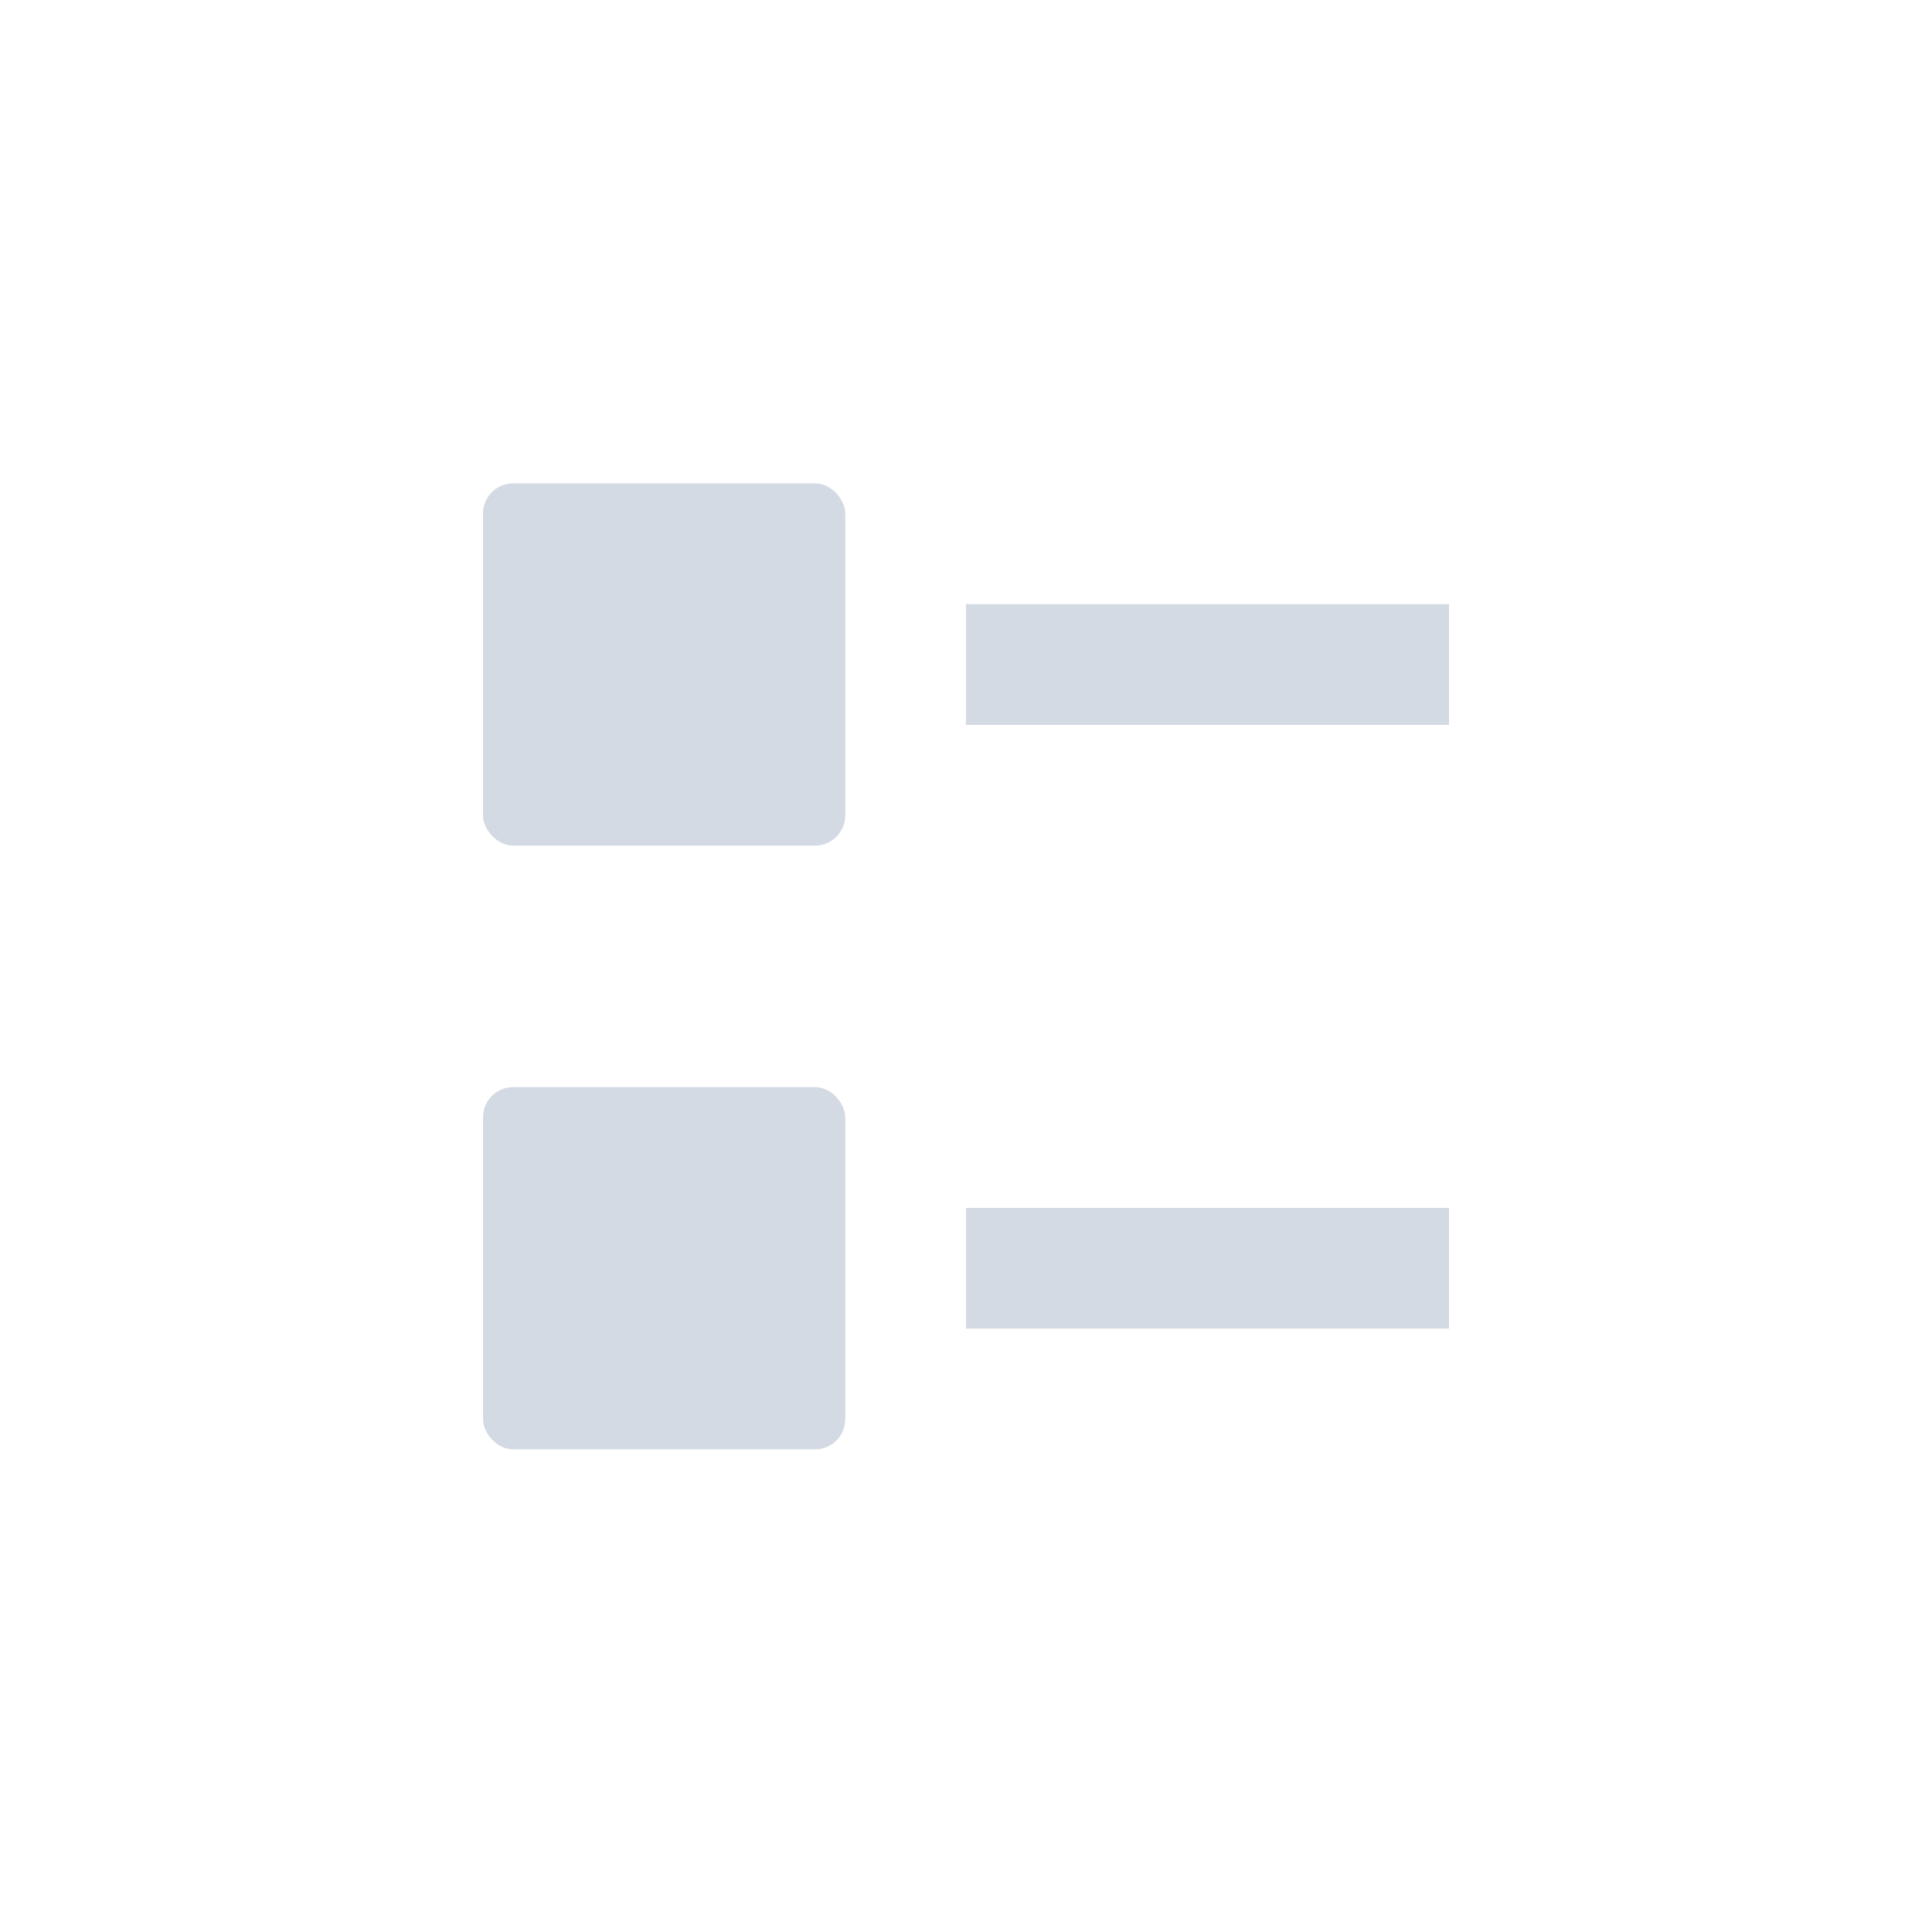 <?xml version='1.0' encoding='UTF-8' standalone='no'?>
<svg height="16" style="enable-background:new" version="1.1" width="16" xmlns="http://www.w3.org/2000/svg">
 <title>
  Paper Symbolic Icon Theme
 </title>
 <g transform="translate(-605,15.003)">
  <rect height="1" ry="0" style="opacity:1;fill:#d3dae3;fill-opacity:1;enable-background:new" width="4" x="613" y="-10"/>
  <rect height="3" ry=".25" style="fill:#d3dae3;fill-opacity:1;enable-background:new" width="3" x="609" y="-11"/>
  <rect height="1" ry="0" style="opacity:1;fill:#d3dae3;fill-opacity:1;enable-background:new" width="4" x="613" y="-5"/>
  <rect height="3" ry=".25" style="fill:#d3dae3;fill-opacity:1;enable-background:new" width="3" x="609" y="-6"/>
 </g>
</svg>
